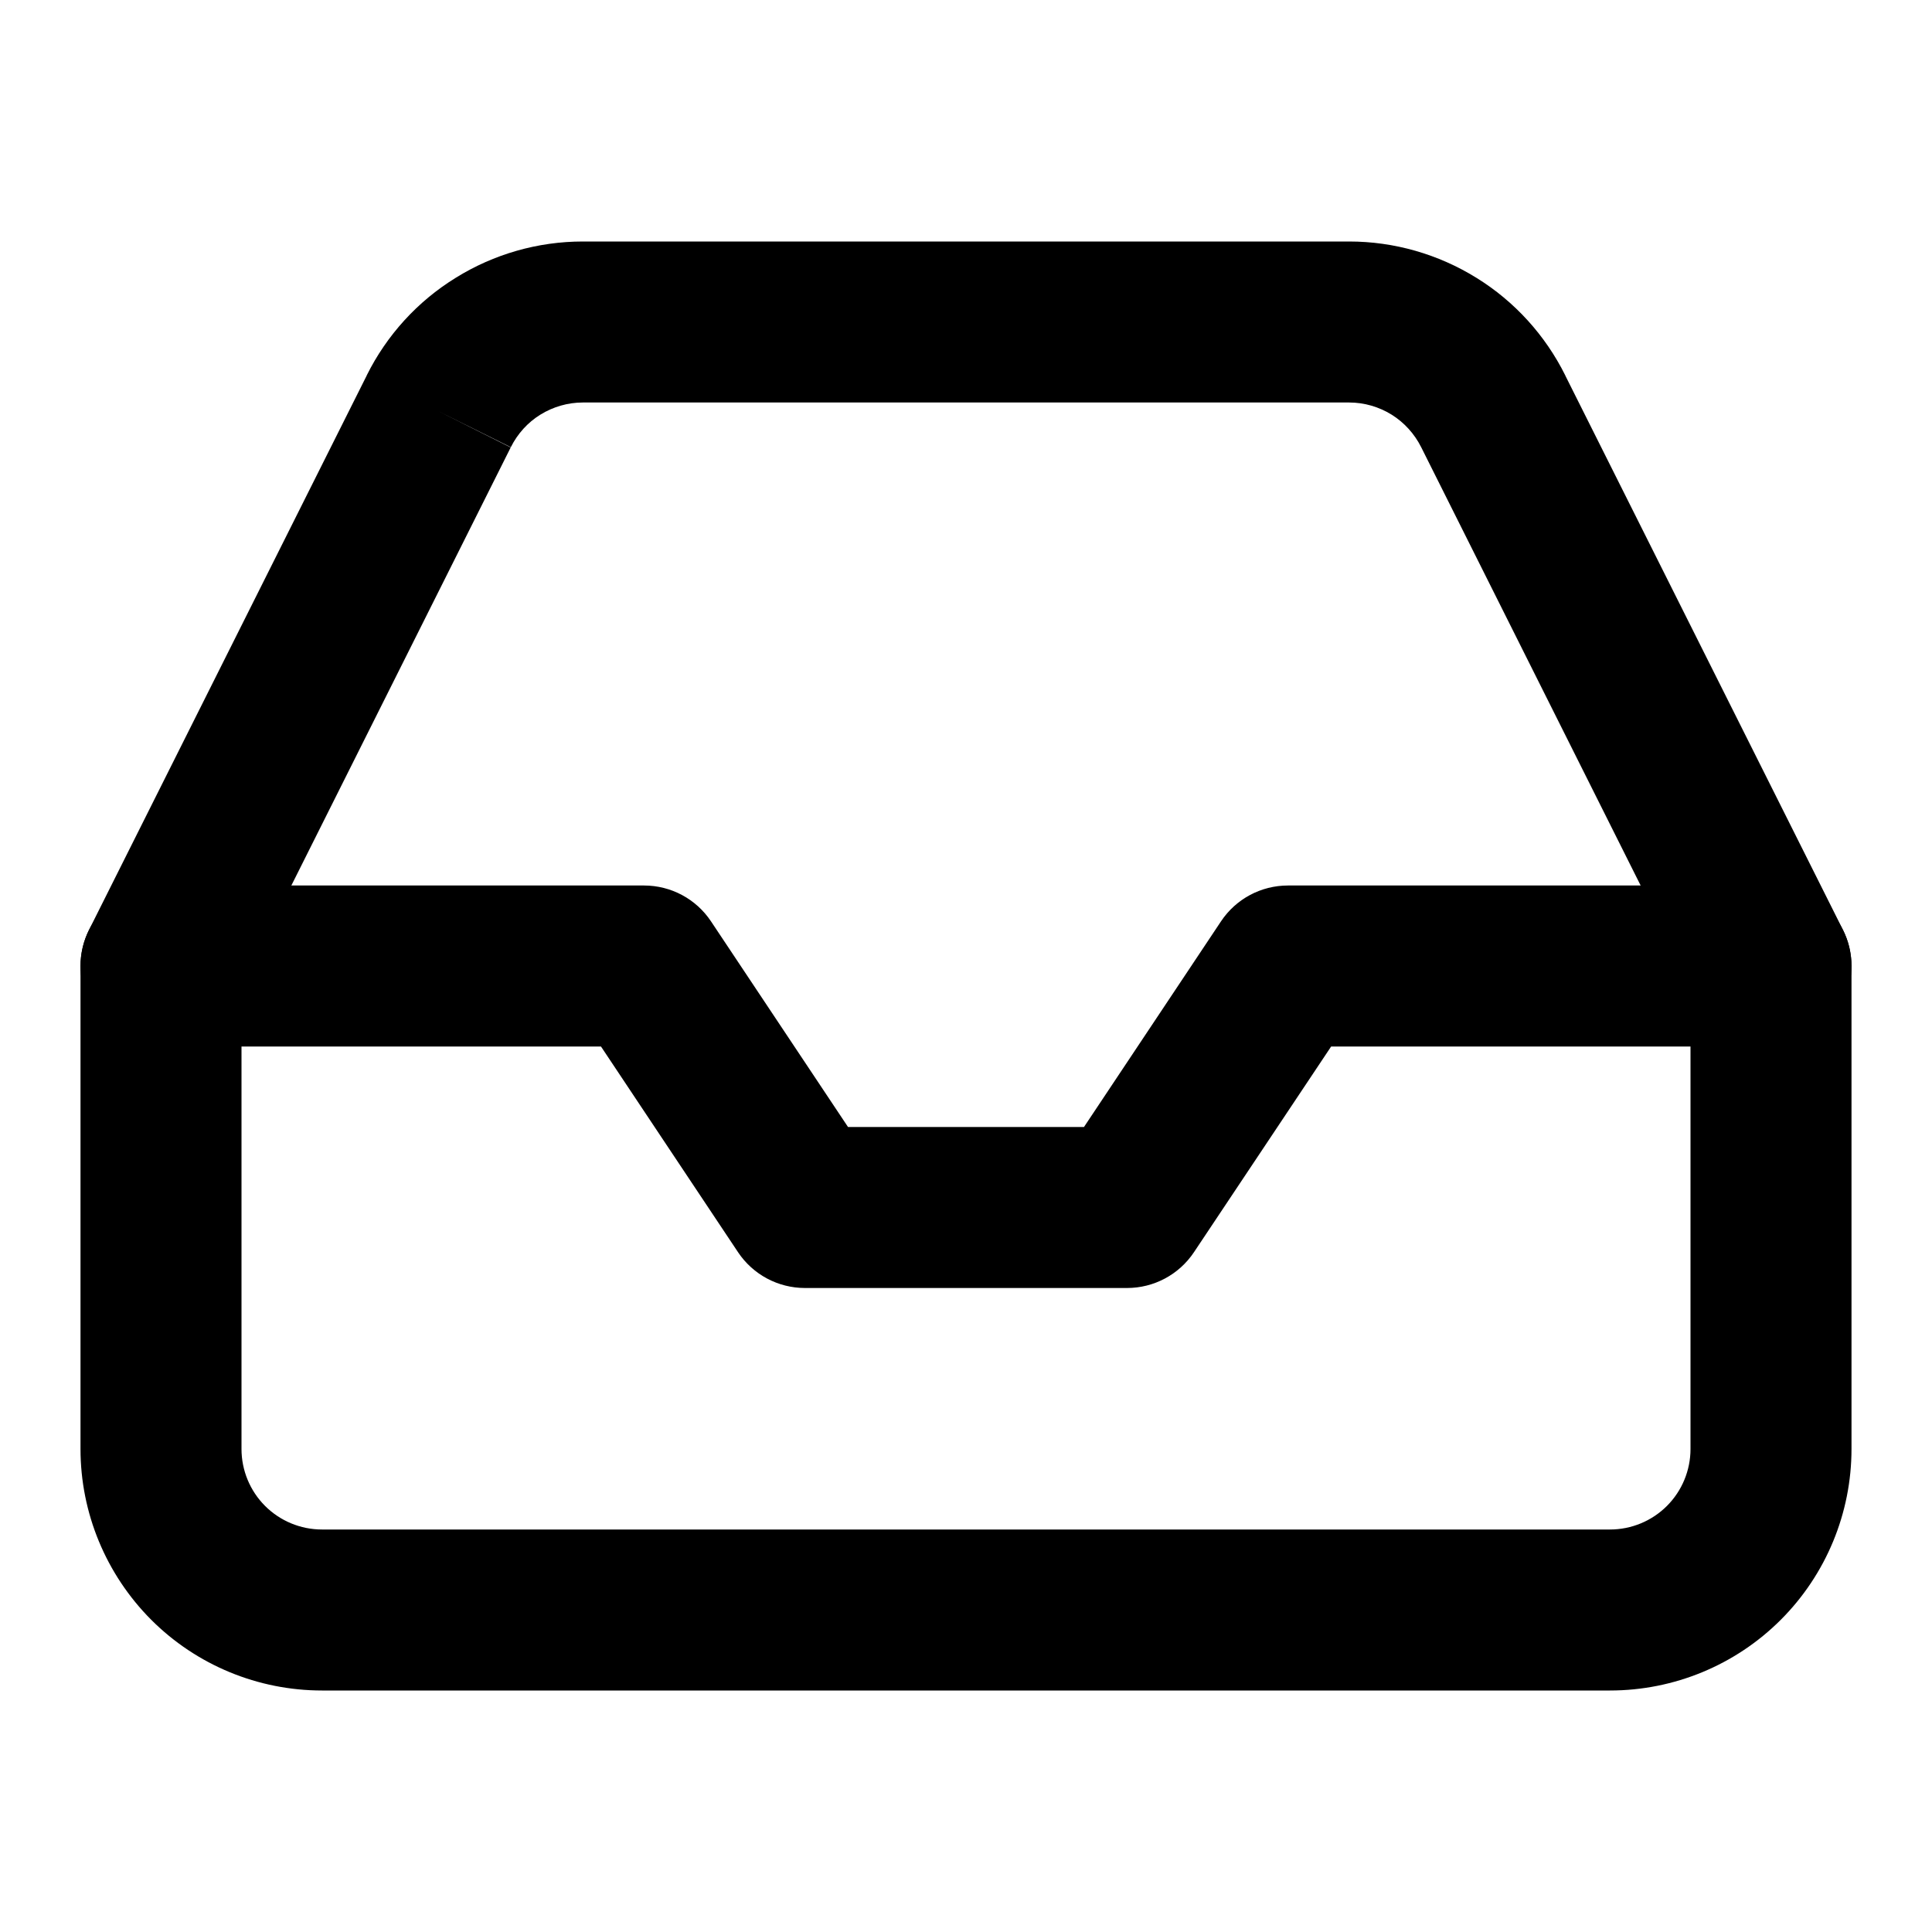 <svg width="15" height="15" viewBox="0 0 15 15" fill="none" xmlns="http://www.w3.org/2000/svg">
<path fill-rule="evenodd" clip-rule="evenodd" d="M0.625 7.5C0.625 7.155 0.905 6.875 1.25 6.875H5C5.209 6.875 5.404 6.979 5.52 7.153L6.584 8.75H8.416L9.48 7.153C9.596 6.979 9.791 6.875 10 6.875H13.75C14.095 6.875 14.375 7.155 14.375 7.5C14.375 7.845 14.095 8.125 13.75 8.125H10.335L9.27 9.722C9.154 9.896 8.959 10 8.75 10H6.25C6.041 10 5.846 9.896 5.73 9.722L4.666 8.125H1.25C0.905 8.125 0.625 7.845 0.625 7.5Z" fill="black"/>
<path fill-rule="evenodd" clip-rule="evenodd" d="M4.525 1.875L10.475 1.875C10.824 1.875 11.166 1.973 11.463 2.157C11.759 2.34 11.998 2.603 12.153 2.915C12.153 2.915 12.153 2.915 12.153 2.916L14.309 7.22C14.352 7.307 14.375 7.403 14.375 7.5V11.25C14.375 11.747 14.178 12.224 13.826 12.576C13.474 12.928 12.997 13.125 12.5 13.125H2.5C2.003 13.125 1.526 12.928 1.174 12.576C0.823 12.224 0.625 11.747 0.625 11.25V7.5C0.625 7.403 0.648 7.307 0.691 7.22L2.847 2.916C2.847 2.915 2.847 2.915 2.847 2.915C3.002 2.603 3.241 2.34 3.538 2.157C3.834 1.973 4.176 1.875 4.525 1.875ZM3.406 3.194L3.965 3.474L1.875 7.648V11.25C1.875 11.416 1.941 11.575 2.058 11.692C2.175 11.809 2.334 11.875 2.5 11.875H12.5C12.666 11.875 12.825 11.809 12.942 11.692C13.059 11.575 13.125 11.416 13.125 11.25V7.648L11.035 3.474L11.034 3.472C10.982 3.368 10.902 3.28 10.804 3.219C10.705 3.158 10.591 3.125 10.475 3.125H4.525C4.409 3.125 4.295 3.158 4.196 3.219C4.097 3.28 4.018 3.368 3.966 3.472L3.406 3.194Z" fill="black"/>
</svg>

